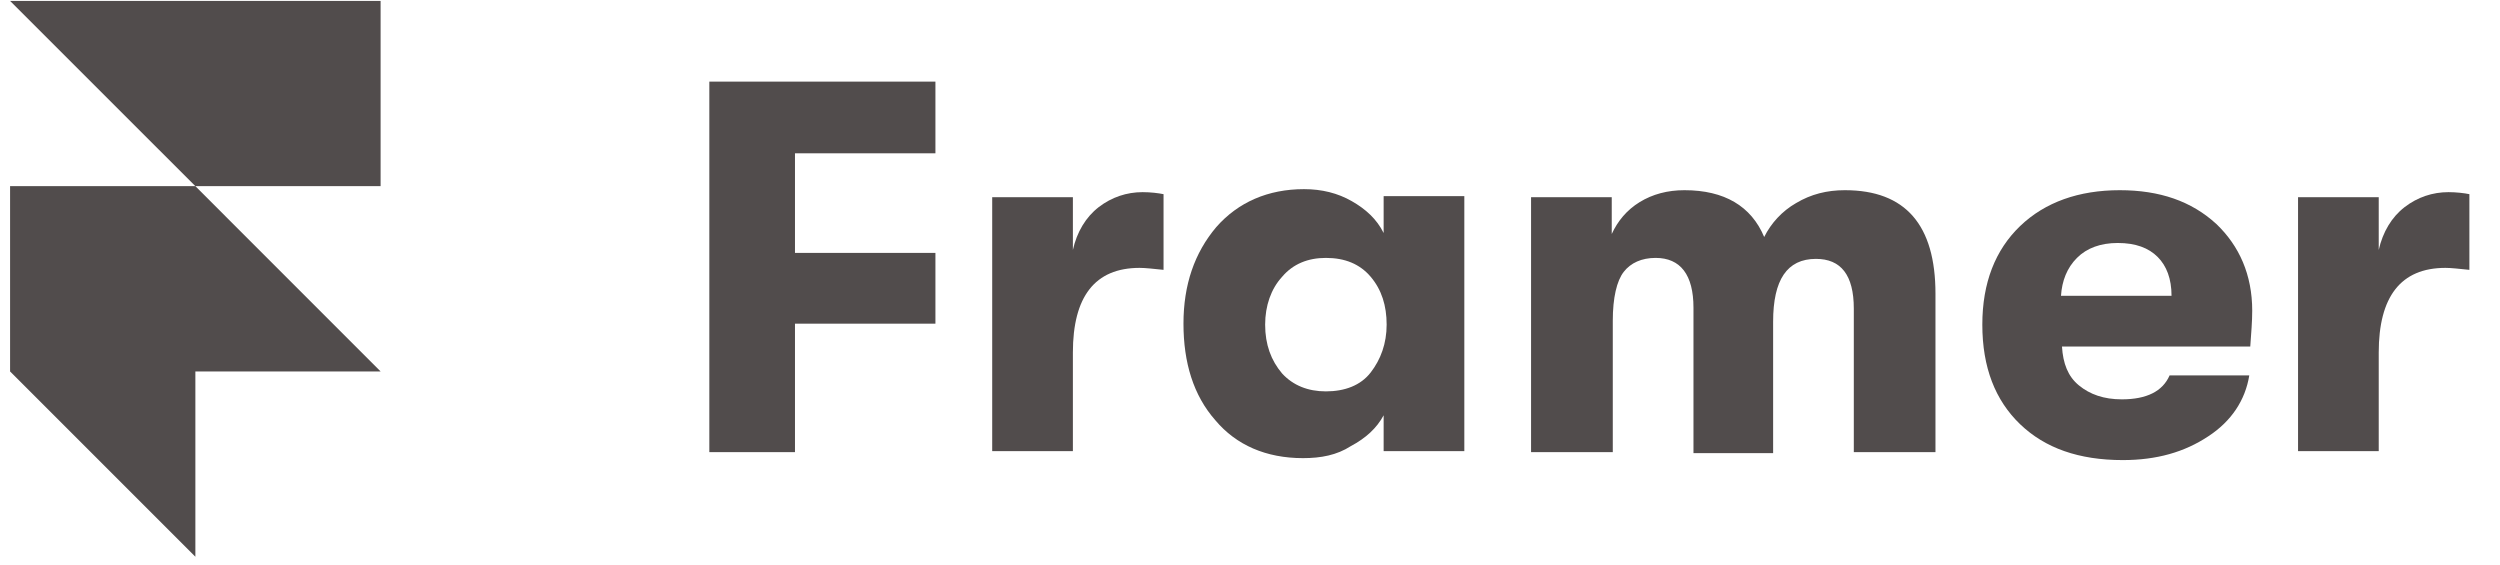 <svg xmlns="http://www.w3.org/2000/svg" xmlns:xlink="http://www.w3.org/1999/xlink" width="239" viewBox="0 0 179.25 40.5" height="54" preserveAspectRatio="xMidYMid meet"><defs><clipPath id="777ab000b2"><path d="M 164 13 L 177.047 13 L 177.047 33 L 164 33 Z M 164 13 " clip-rule="nonzero"></path></clipPath><clipPath id="285c065a33"><path d="M 0.723 0 L 28 0 L 28 40 L 0.723 40 Z M 0.723 0 " clip-rule="nonzero"></path></clipPath></defs><path fill="#514c4c" d="M 50.859 32.418 L 50.859 5.852 L 67.07 5.852 L 67.07 10.992 L 57 10.992 L 57 18.133 L 67.07 18.133 L 67.07 23.207 L 57 23.207 L 57 32.418 Z M 50.859 32.418 " fill-opacity="1" fill-rule="nonzero"></path><path fill="#514c4c" d="M 71.141 32.418 L 71.141 14.137 L 76.926 14.137 L 76.926 17.922 C 77.211 16.637 77.855 15.562 78.781 14.848 C 79.711 14.137 80.781 13.777 81.926 13.777 C 82.496 13.777 83.066 13.848 83.426 13.922 L 83.426 19.348 C 82.711 19.277 82.141 19.207 81.711 19.207 C 78.496 19.207 76.926 21.277 76.926 25.277 L 76.926 32.348 L 71.141 32.348 Z M 71.141 32.418 " fill-opacity="1" fill-rule="nonzero"></path><path fill="#514c4c" d="M 93.426 32.848 C 90.781 32.848 88.641 31.918 87.141 30.133 C 85.566 28.348 84.855 25.992 84.855 23.207 C 84.855 20.422 85.641 18.133 87.211 16.277 C 88.781 14.492 90.926 13.562 93.496 13.562 C 94.781 13.562 95.922 13.848 96.922 14.422 C 97.922 14.992 98.711 15.707 99.207 16.707 L 99.207 14.062 L 104.992 14.062 L 104.992 32.348 L 99.207 32.348 L 99.207 29.777 C 98.711 30.703 97.922 31.418 96.852 31.988 C 95.852 32.633 94.711 32.848 93.426 32.848 Z M 95.066 28.062 C 96.422 28.062 97.566 27.633 98.281 26.703 C 98.996 25.777 99.422 24.633 99.422 23.277 C 99.422 21.918 99.066 20.777 98.281 19.848 C 97.496 18.922 96.422 18.492 95.066 18.492 C 93.781 18.492 92.711 18.922 91.926 19.848 C 91.137 20.707 90.711 21.918 90.711 23.277 C 90.711 24.707 91.137 25.848 91.926 26.777 C 92.711 27.633 93.781 28.062 95.066 28.062 Z M 95.066 28.062 " fill-opacity="1" fill-rule="nonzero"></path><path fill="#514c4c" d="M 109.777 32.418 L 109.777 14.137 L 115.562 14.137 L 115.562 16.777 C 115.992 15.848 116.637 15.062 117.562 14.492 C 118.492 13.922 119.562 13.637 120.777 13.637 C 123.633 13.637 125.562 14.777 126.492 16.992 C 126.992 15.992 127.777 15.137 128.777 14.562 C 129.848 13.922 130.992 13.637 132.277 13.637 C 136.633 13.637 138.773 16.137 138.773 21.062 L 138.773 32.418 L 132.918 32.418 L 132.918 22.133 C 132.918 19.707 131.988 18.562 130.203 18.562 C 128.133 18.562 127.133 20.062 127.133 23.062 L 127.133 32.488 L 121.422 32.488 L 121.422 22.062 C 121.422 19.707 120.492 18.492 118.707 18.492 C 117.707 18.492 116.922 18.848 116.422 19.492 C 115.922 20.133 115.637 21.348 115.637 22.992 L 115.637 32.418 Z M 109.777 32.418 " fill-opacity="1" fill-rule="nonzero"></path><path fill="#514c4c" d="M 161.484 22.277 C 161.484 23.062 161.414 23.848 161.344 24.848 L 147.844 24.848 C 147.918 26.062 148.273 26.992 149.059 27.633 C 149.844 28.277 150.844 28.633 152.129 28.633 C 153.914 28.633 155.059 28.062 155.559 26.918 L 161.273 26.918 C 160.984 28.703 159.984 30.203 158.344 31.277 C 156.629 32.418 154.629 32.988 152.203 32.988 C 149.059 32.988 146.633 32.133 144.844 30.418 C 143.059 28.703 142.133 26.348 142.133 23.277 C 142.133 20.277 143.059 17.922 144.844 16.207 C 146.633 14.492 149.059 13.637 151.988 13.637 C 154.844 13.637 157.129 14.422 158.914 16.062 C 160.559 17.633 161.484 19.707 161.484 22.277 Z M 147.773 21.207 L 155.699 21.207 C 155.699 19.992 155.344 19.062 154.703 18.422 C 154.059 17.777 153.129 17.422 151.844 17.422 C 150.629 17.422 149.629 17.777 148.918 18.492 C 148.203 19.207 147.844 20.133 147.773 21.207 Z M 147.773 21.207 " fill-opacity="1" fill-rule="nonzero"></path><g clip-path="url(#777ab000b2)"><path fill="#514c4c" d="M 164.77 32.418 L 164.77 14.137 L 170.555 14.137 L 170.555 17.922 C 170.844 16.637 171.484 15.562 172.414 14.848 C 173.34 14.137 174.414 13.777 175.555 13.777 C 176.125 13.777 176.699 13.848 177.055 13.922 L 177.055 19.348 C 176.34 19.277 175.77 19.207 175.34 19.207 C 172.129 19.207 170.555 21.277 170.555 25.277 L 170.555 32.348 L 164.77 32.348 Z M 164.77 32.418 " fill-opacity="1" fill-rule="nonzero"></path></g><g clip-path="url(#285c065a33)"><path fill="#514c4c" d="M 27.289 0.066 L 27.289 13.348 L 14.008 13.348 L 0.723 0.066 Z M 0.723 13.348 L 14.008 13.348 L 27.289 26.633 L 14.008 26.633 L 14.008 39.918 L 0.723 26.633 Z M 0.723 13.348 " fill-opacity="1" fill-rule="nonzero"></path></g></svg>